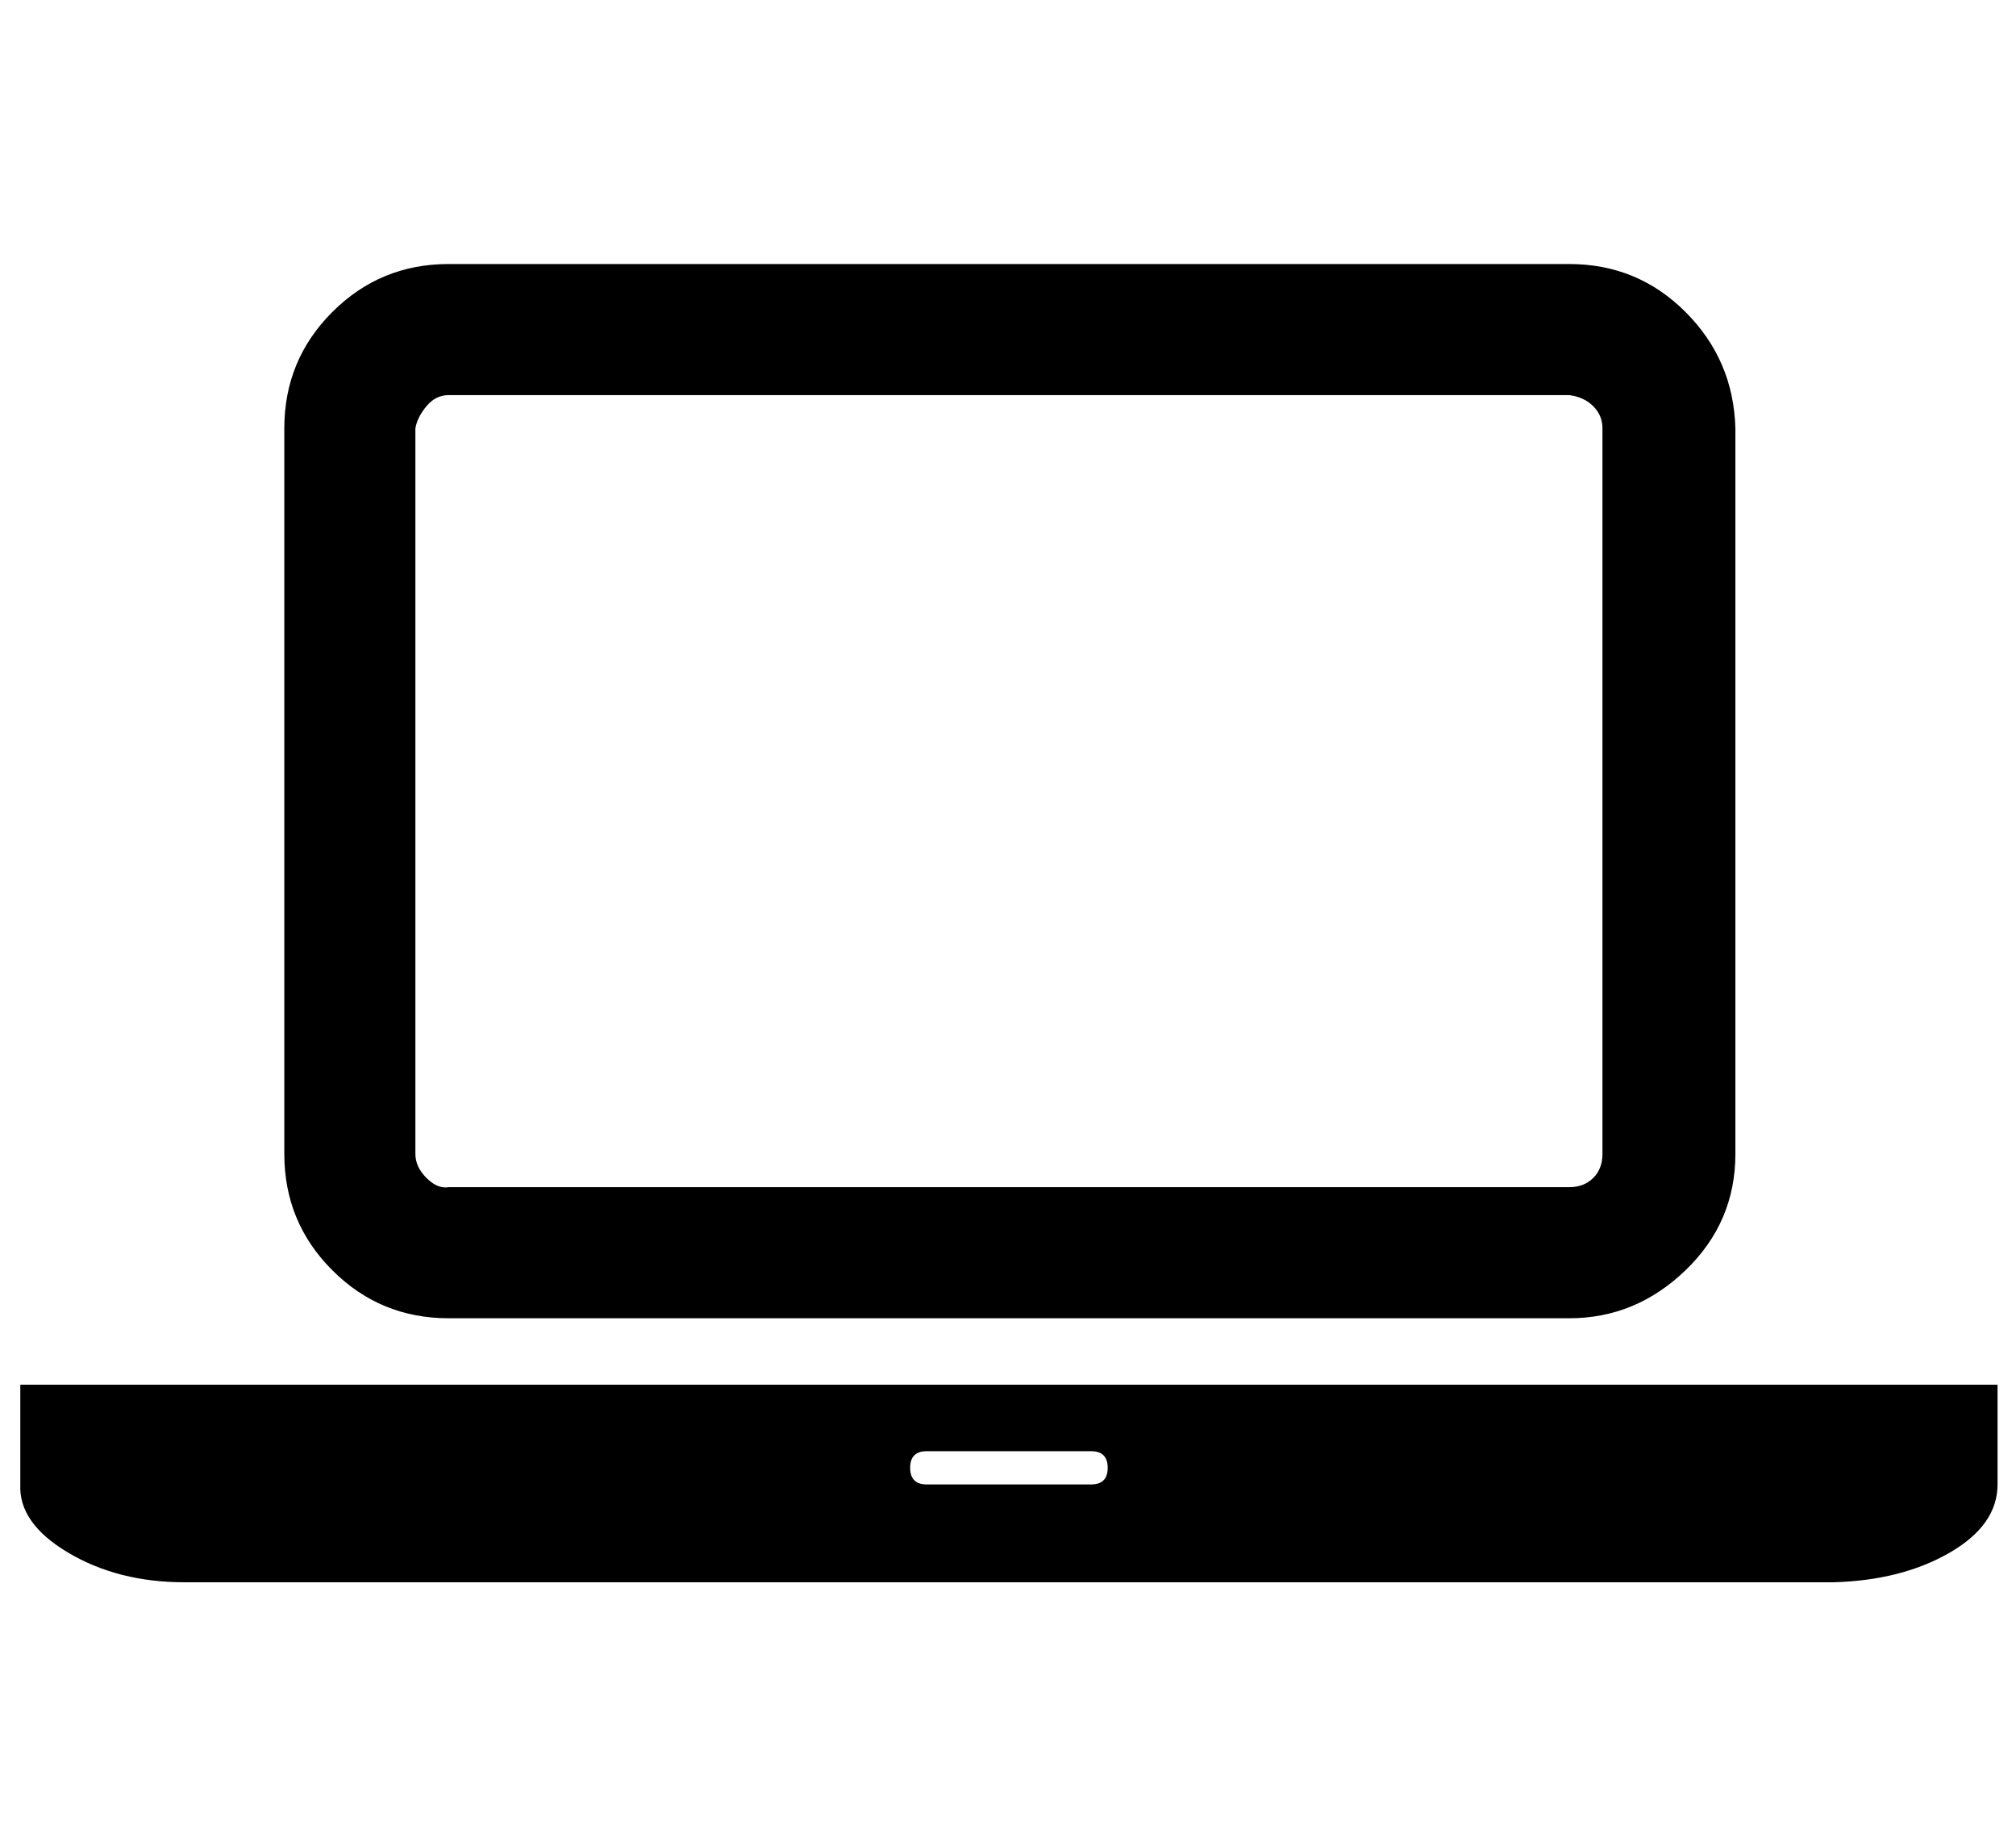 <?xml version="1.0" standalone="no"?>
<!DOCTYPE svg PUBLIC "-//W3C//DTD SVG 1.1//EN" "http://www.w3.org/Graphics/SVG/1.1/DTD/svg11.dtd" >
<svg xmlns="http://www.w3.org/2000/svg" xmlns:xlink="http://www.w3.org/1999/xlink" version="1.1" viewBox="-11 0 1092 1000">
   <path fill="currentColor"
d="M232 714q-37 0 -63 -26t-26 -63v-393q0 -37 26 -63t63 -26h607q37 0 63 26t27 63v393q0 37 -27 63t-63 26h-607zM214 232v393q0 7 6 13t12 5h607q8 0 13 -5t5 -13v-393q0 -7 -5 -12t-13 -6h-607q-7 0 -12 6t-6 12zM982 750h89v54q0 22 -26 37t-63 16h-893q-36 0 -63 -16
t-26 -37v-54h982zM580 804q9 0 9 -9t-9 -9h-89q-9 0 -9 9t9 9h89z" />
</svg>
